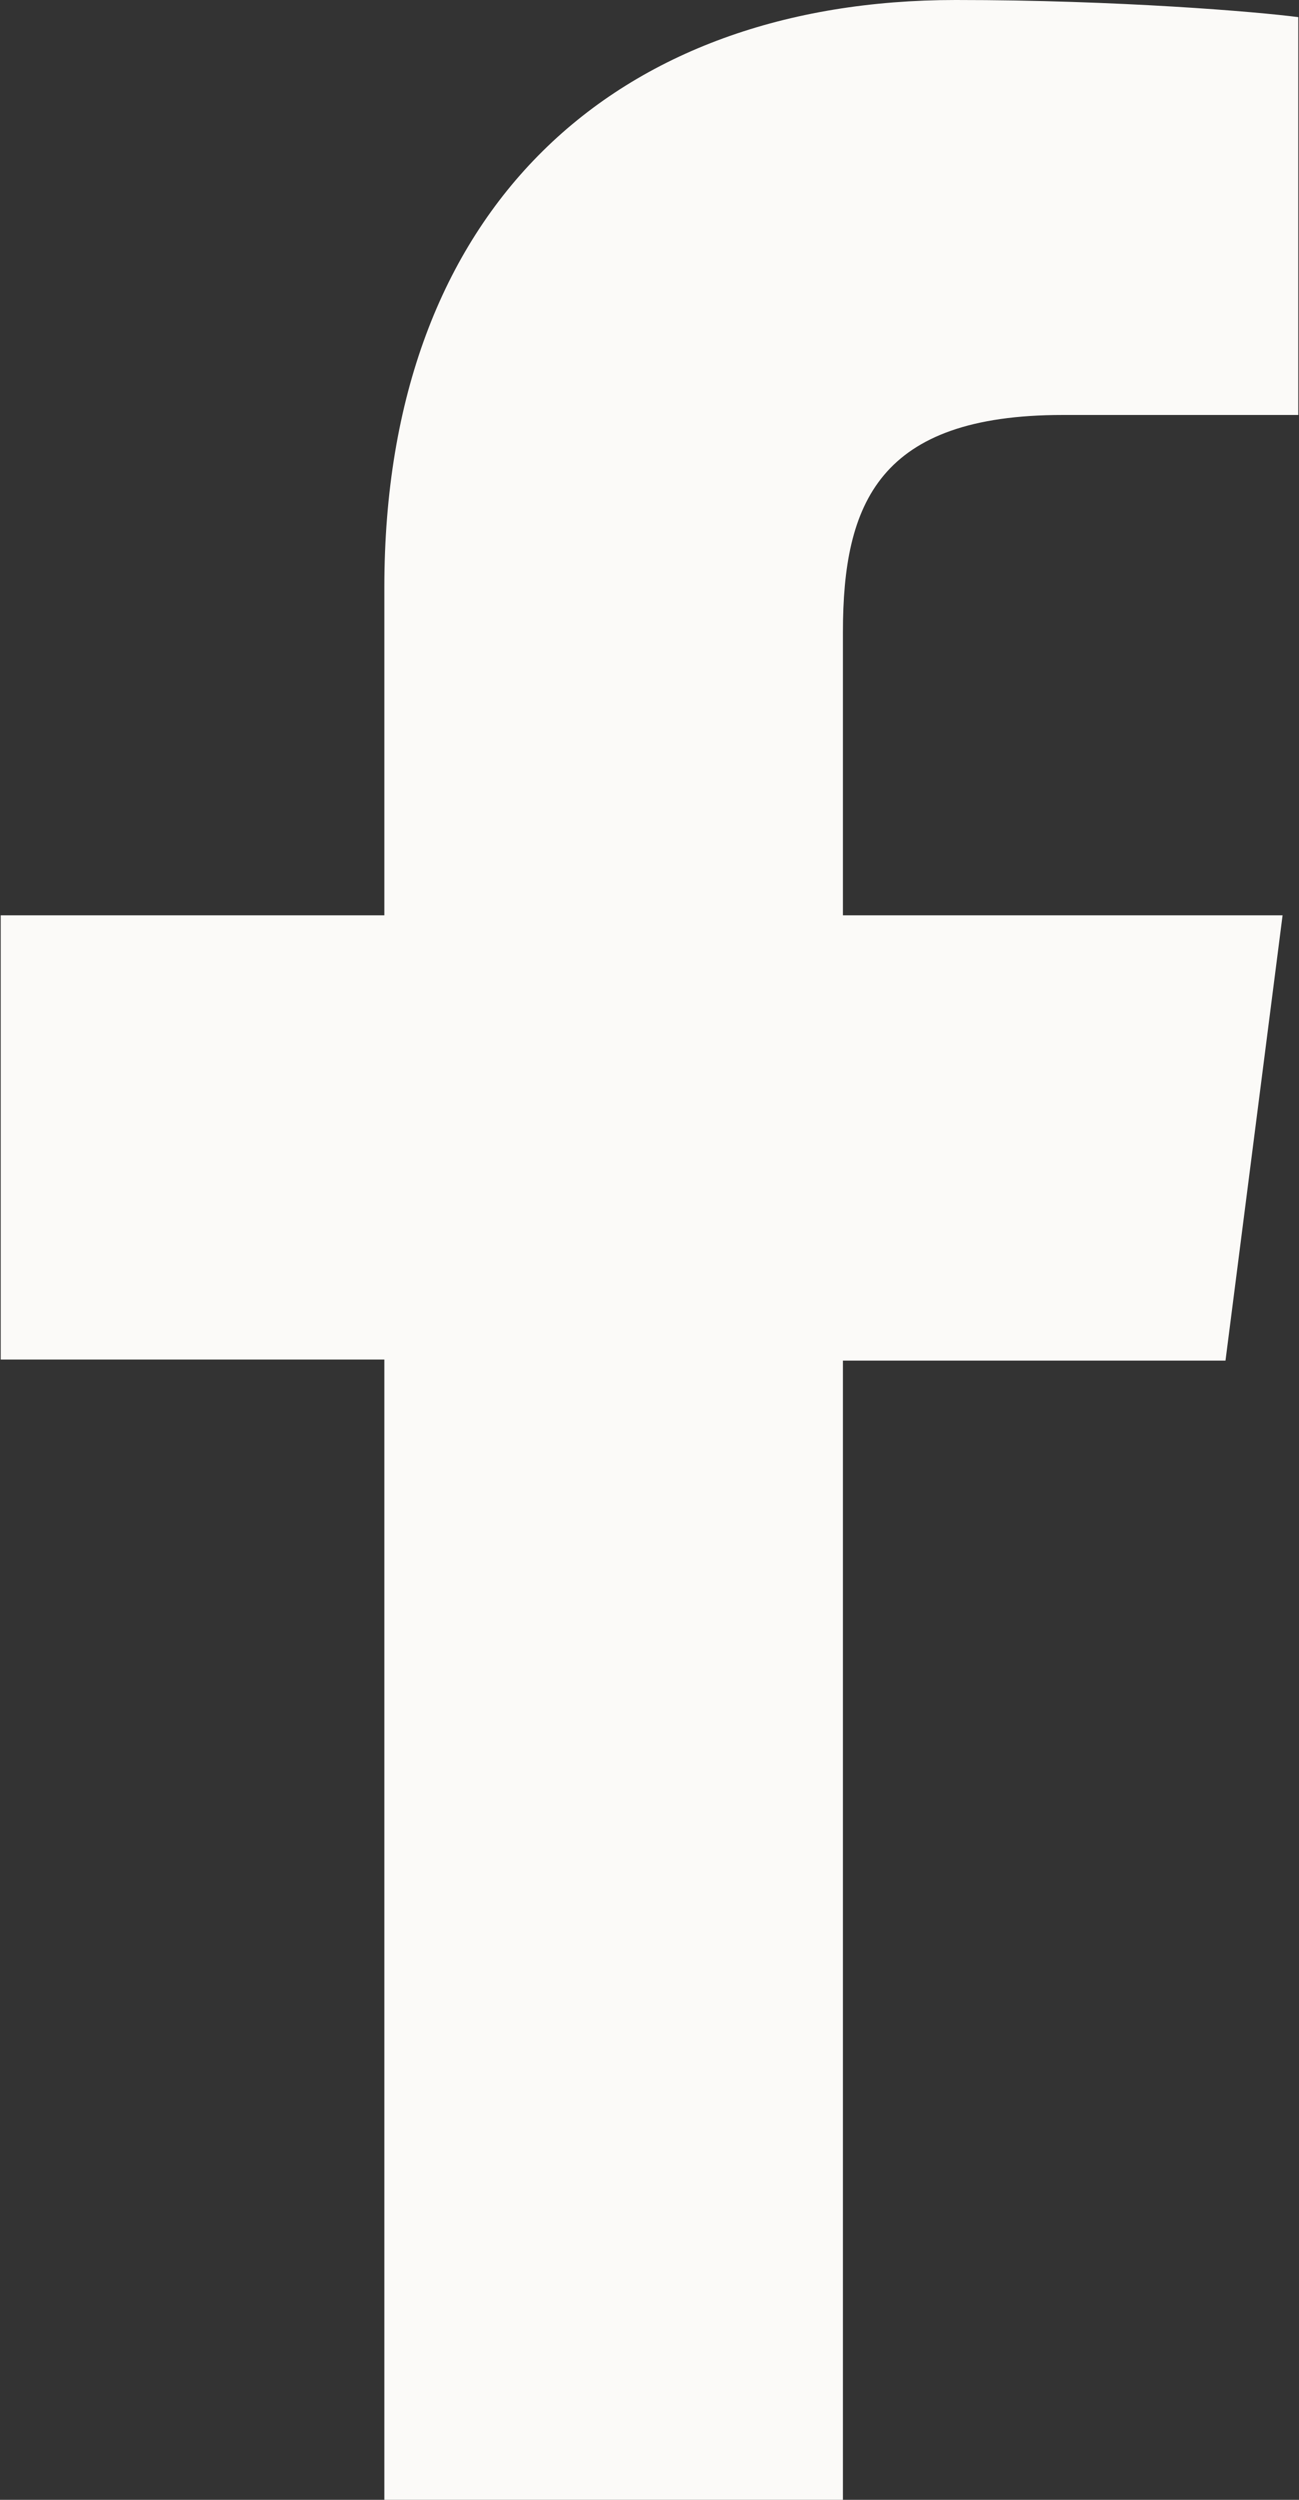 <?xml version="1.0" encoding="utf-8"?>
<!-- Generator: Adobe Illustrator 23.1.1, SVG Export Plug-In . SVG Version: 6.00 Build 0)  -->
<svg version="1.1" id="Livello_1" xmlns="http://www.w3.org/2000/svg" xmlns:xlink="http://www.w3.org/1999/xlink" x="0px" y="0px"
	 viewBox="0 0 364 700" style="enable-background:new 0 0 364 700;" xml:space="preserve">
<rect x="0" y="0" width="364" height="700" fill="#333333" stroke="none"/>
<style type="text/css">
	.st0{fill:#FBFAF8;}
</style>
<path id="XMLID_497_" class="st0" d="M107.7,164.4v91.9H0.2v124.4h107.5V700h128.5V381h107.2l16-124.7H236.2V177
	c0-36.1,10.1-60.8,61.6-60.8h66V4.8c-11.4-1.5-50.5-4.8-96-4.8C172.8,0,107.7,57.9,107.7,164.4z"/>
</svg>
